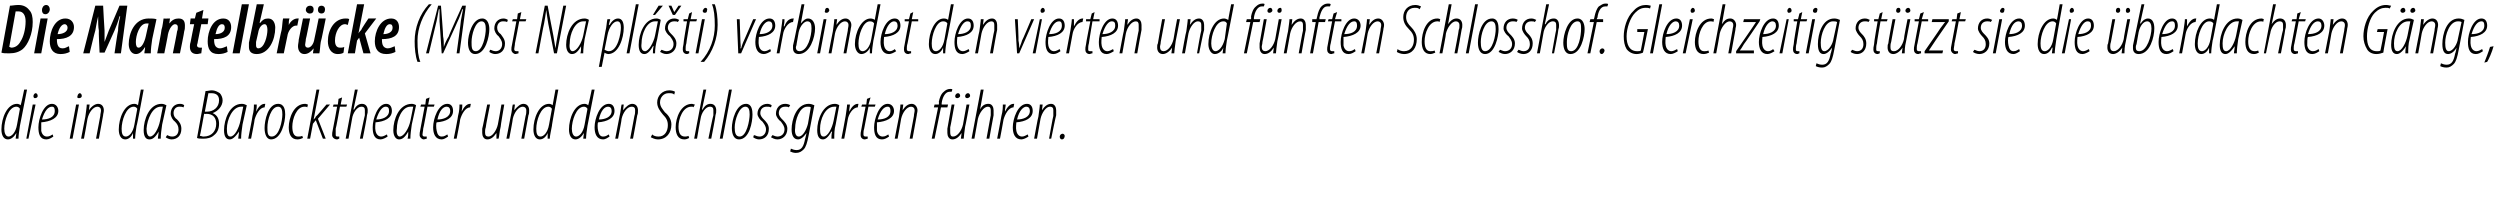 <?xml version="1.0" standalone="no"?><!DOCTYPE svg PUBLIC "-//W3C//DTD SVG 1.1//EN" "http://www.w3.org/Graphics/SVG/1.1/DTD/svg11.dtd"><svg xmlns="http://www.w3.org/2000/svg" version="1.1" width="351.5px" height="28.5px" viewBox="0 0 351.5 28.5"><desc>Die Mantelbr cke (Most Na pl ti) verbindet den vierten und f nften Schlosshof Gleichzeitig st tzt sie die berdacht</desc><defs/><g id="Polygon174097"><path d="m3.8 12.6l-1 5.1c-.1.6-.2 1.4-.2 1.8h-.4l.1-.8s-.05.02 0 0c-.3.5-.7.9-1.2.9c-.6 0-.9-.6-.9-1.4c0-1.6.8-3.6 2.2-3.6c.2 0 .4.1.5.2c.04.03.5-2.2.5-2.2h.4zm-1 2.7c-.1-.2-.3-.3-.5-.3c-1.1 0-1.7 2-1.7 3.1c0 .6.2 1.1.6 1.1c.4 0 1-.5 1.2-1.7l.4-2.2zm.9 4.2l.9-4.8h.4l-1 4.8h-.3zm1.2-5.7c-.1 0-.2-.1-.2-.3c0-.2.2-.4.3-.4c.2 0 .3.2.3.4c0 .2-.2.3-.4.3zm2.6 5.4c-.3.2-.6.4-1 .4c-.9 0-1.1-.8-1.1-1.7c0-1.2.7-3.3 1.9-3.3c.6 0 .9.5.9 1c0 1-1.1 1.5-2.4 1.6v1.2c.1.5.4.8.8.8c.4 0 .6-.2.8-.3l.1.3zm.2-3.6c0-.4-.1-.6-.4-.6c-.5 0-1 .5-1.4 1.8c.9 0 1.8-.3 1.8-1.2zm2.1 3.9l.9-4.8h.4l-.9 4.8h-.4zm1.3-5.7c-.2 0-.3-.1-.2-.3c0-.2.2-.4.3-.4c.2 0 .3.2.3.4c0 .2-.2.3-.4.3zm.3 5.7s.59-3.11.6-3.1c.1-.8.2-1.4.2-1.7h.4l-.1.8s.02.04 0 0c.4-.6.9-.9 1.3-.9c.6 0 .8.5.8.9c0 .3-.1.5-.1.7l-.6 3.3h-.4l.6-3.2c0-.3.1-.5.1-.8c0-.3-.2-.5-.5-.5c-.6 0-1.2.8-1.4 1.7c.02.04-.5 2.8-.5 2.8h-.4zm8.8-6.9s-.95 5.15-1 5.1c-.1.6-.2 1.4-.2 1.8h-.3v-.8s.01.02 0 0c-.2.5-.6.9-1.1.9c-.6 0-.9-.6-.9-1.4c0-1.6.8-3.6 2.2-3.6c.2 0 .4.1.5.2l.4-2.2h.4zm-.9 2.7c-.1-.2-.3-.3-.5-.3c-1.1 0-1.7 2-1.7 3.1c0 .6.1 1.1.6 1.1c.4 0 1-.5 1.2-1.7l.4-2.2zm2.9 4.2c0-.3.1-.6.1-1c-.5.9-.9 1.1-1.3 1.1c-.5 0-.8-.4-.8-1.3c0-1.5.8-3.7 2.5-3.7c.3 0 .5.1.7.2l-.6 2.7c-.1.7-.2 1.4-.2 2h-.4zm.7-4.5h-.3c-1.2 0-1.9 1.8-2 3.1c0 .7.2 1.1.5 1.1c.6 0 1.2-1.2 1.4-2.2l.4-2zm.6 4c.1 0 .3.2.7.2c.6 0 .9-.4.9-1c0-.5-.2-.8-.5-1.1c-.3-.2-.6-.7-.6-1.1c0-.8.5-1.4 1.3-1.4c.3 0 .5.1.6.2l-.1.3c-.2-.1-.4-.1-.6-.1c-.5 0-.8.4-.8.9c0 .4.2.7.5.9c.3.3.6.7.6 1.3c0 1-.6 1.5-1.4 1.5c-.3 0-.7-.2-.8-.3l.2-.3zm5.4-6.2c.3 0 .6-.1.9-.1c.4 0 .8.2 1.1.4c.2.2.4.6.4 1c0 .8-.6 1.5-1.4 1.8c.7.3.9.9.9 1.5c0 .8-.3 1.3-.7 1.6c-.4.4-1 .5-1.5.5c-.4 0-.7 0-.9-.1l1.2-6.6zm-.1 2.9h.3c.9 0 1.7-.6 1.7-1.6c0-.6-.3-1-1.1-1h-.4c-.02.04-.5 2.6-.5 2.6zm-.7 3.4c.2 0 .3.1.5.1c1.2 0 1.8-.8 1.8-1.8c0-.8-.4-1.4-1.4-1.4c.05.05-.3 0-.3 0c0 0-.55 3.1-.6 3.1zm5.4.4c0-.3.1-.6.1-1c-.6.9-1 1.1-1.3 1.1c-.5 0-.8-.4-.8-1.3c0-1.5.8-3.7 2.5-3.7c.3 0 .5.1.7.2l-.6 2.7c-.1.7-.2 1.4-.2 2h-.4zm.7-4.5h-.3c-1.2 0-2 1.8-2 3.1c0 .7.1 1.1.5 1.1c.6 0 1.2-1.2 1.4-2.2l.4-2zm.7 4.5s.64-3.21.6-3.2c.2-.7.2-1.3.2-1.6h.4c0 .3 0 .5-.1 1c.3-.6.7-1.1 1.2-1.1h.1l-.1.5c-.7 0-1.2 1-1.4 1.7c.04-.01-.5 2.7-.5 2.7h-.4zm3.2.1c-.6 0-.9-.7-.9-1.6c0-1.1.5-3.4 1.9-3.4c.9 0 1 .9 1 1.5c0 1-.5 3.5-2 3.5zm.1-.4c1.1 0 1.5-2.3 1.5-3.1c0-.6-.1-1.1-.6-1.1c-1 0-1.5 1.9-1.5 2.9c0 .7 0 1.3.6 1.3zm4.4.2c-.2.1-.5.2-.8.2c-.9 0-1.2-.8-1.2-1.7c0-1.3.7-3.3 2.3-3.3c.2 0 .3.1.4.1l-.1.4c-.1-.1-.2-.1-.4-.1c-1.1 0-1.7 1.7-1.7 2.8c0 .8.2 1.4.8 1.4c.2 0 .4 0 .6-.1l.1.3zm.6.1l1.3-6.9h.4l-.8 4.2s.03.02 0 0c.1-.1.3-.3.3-.4c.04.04 1.5-1.7 1.5-1.7h.5l-1.7 2l1.1 2.8h-.4l-1-2.6l-.4.5l-.4 2.1h-.4zm4.9-5.8l-.2 1h.9l-.1.3h-.9s-.56 3.12-.6 3.1v.8c0 .2 0 .3.3.3h.2v.3c-.1 0-.2.1-.3.1c-.4 0-.7-.3-.7-.6c0-.2 0-.4.1-.8c.03-.04.6-3.2.6-3.2h-.6l.1-.3h.6l.1-.8l.5-.2zm.5 5.8l1.3-6.9h.4l-.6 2.8s.06.02.1 0c.3-.6.7-.8 1.1-.8c.6 0 .8.5.8.9c0 .3 0 .4-.1.7c.05.05-.6 3.3-.6 3.3h-.4s.67-3.3.7-3.3v-.7c0-.3-.1-.5-.5-.5c-.6 0-1.2.9-1.3 1.7c-.02.04-.5 2.8-.5 2.8h-.4zm5.9-.3c-.3.2-.7.4-1 .4c-.9 0-1.1-.8-1.1-1.7c0-1.2.7-3.3 1.9-3.3c.6 0 .8.5.8 1c0 1-1 1.5-2.3 1.6c0 .1-.1.8 0 1.2c.1.5.4.8.8.8c.3 0 .6-.2.8-.3l.1.3zm.2-3.6c0-.4-.1-.6-.5-.6c-.4 0-.9.5-1.3 1.8c.8 0 1.8-.3 1.8-1.2zm2.6 3.9c.1-.3.1-.6.1-1c-.5.9-.9 1.1-1.3 1.1c-.4 0-.8-.4-.8-1.3c0-1.5.8-3.7 2.6-3.7c.2 0 .5.1.6.2l-.6 2.7c-.1.7-.2 1.4-.2 2h-.4zm.8-4.5h-.4c-1.2 0-1.9 1.8-1.9 3.1c-.1.7.1 1.1.4 1.1c.6 0 1.3-1.2 1.5-2.2l.4-2zm2.3-1.3l-.2 1h.9l-.1.3h-.9s-.57 3.12-.6 3.1c0 .3-.1.6-.1.8c0 .2.1.3.3.3h.3v.3c-.1 0-.3.1-.4.1c-.3 0-.6-.3-.6-.6c0-.2 0-.4.1-.8c.02-.04.6-3.2.6-3.2h-.6l.1-.3h.6l.1-.8l.5-.2zm2.6 5.5c-.3.2-.6.4-.9.4c-.9 0-1.2-.8-1.2-1.7c0-1.2.7-3.3 2-3.3c.6 0 .8.5.8 1c0 1-1 1.5-2.3 1.6c-.1.1-.1.8 0 1.2c.1.5.3.8.7.8c.4 0 .6-.2.8-.3l.1.3zm.3-3.6c0-.4-.2-.6-.5-.6c-.5 0-1 .5-1.3 1.8c.8 0 1.8-.3 1.8-1.2zm.5 3.9s.64-3.21.6-3.2c.2-.7.2-1.3.2-1.6h.4c0 .3 0 .5-.1 1c.3-.6.7-1.1 1.2-1.1h.1l-.1.5c-.7 0-1.2 1-1.4 1.7c.04-.01-.5 2.7-.5 2.7h-.4zm7.1-4.8s-.54 3.11-.5 3.1c-.2.8-.2 1.4-.3 1.7h-.3v-.8s.03-.02 0 0c-.4.6-.8.9-1.3.9c-.5 0-.7-.5-.7-.9v-.6c.04-.04.7-3.4.7-3.4h.4s-.64 3.2-.6 3.2c-.1.3-.1.5-.1.7c0 .4.1.6.5.6c.5 0 1.1-.8 1.3-1.7c.03-.04.5-2.8.5-2.8h.4zm.3 4.8l.6-3.1c.2-.8.2-1.4.3-1.7h.3l-.1.8s.03.04 0 0c.5-.6.9-.9 1.3-.9c.6 0 .8.5.8.9c0 .3 0 .5-.1.7l-.6 3.3h-.4l.6-3.2c.1-.3.1-.5.1-.8c0-.3-.2-.5-.5-.5c-.6 0-1.2.8-1.4 1.7c.03.04-.5 2.8-.5 2.8h-.4zm7.3-6.9s-.95 5.15-.9 5.1c-.1.6-.3 1.4-.3 1.8h-.3v-.8s.02.02 0 0c-.2.5-.6.9-1.1.9c-.6 0-.9-.6-.9-1.4c0-1.6.8-3.6 2.2-3.6c.2 0 .4.1.5.2l.4-2.2h.4zm-.9 2.7c-.1-.2-.3-.3-.5-.3c-1.1 0-1.7 2-1.7 3.1c0 .6.1 1.1.6 1.1c.4 0 1-.5 1.2-1.7l.4-2.2zm6-2.7l-1 5.1c-.1.6-.2 1.4-.2 1.8h-.4l.1-.8s-.04.02 0 0c-.3.5-.7.9-1.2.9c-.6 0-.9-.6-.9-1.4c0-1.6.8-3.6 2.2-3.6c.2 0 .4.1.5.2c.04.03.5-2.2.5-2.2h.4zm-1 2.7c-.1-.2-.3-.3-.5-.3c-1.1 0-1.7 2-1.7 3.1c0 .6.2 1.1.6 1.1c.4 0 1-.5 1.2-1.7l.4-2.2zm3.1 3.9c-.3.2-.6.4-.9.4c-.9 0-1.2-.8-1.2-1.7c0-1.2.7-3.3 2-3.3c.6 0 .8.5.8 1c0 1-1 1.5-2.3 1.6c-.1.1-.1.8 0 1.2c.1.5.3.8.7.8c.4 0 .6-.2.8-.3l.1.3zm.3-3.6c0-.4-.2-.6-.5-.6c-.5 0-1 .5-1.3 1.8c.8 0 1.8-.3 1.8-1.2zm.5 3.9l.6-3.1c.2-.8.2-1.4.3-1.7h.3l-.1.8s.04.04 0 0c.5-.6.9-.9 1.3-.9c.6 0 .8.5.8.9c0 .3 0 .5-.1.7c.01.04-.6 3.3-.6 3.3h-.4l.6-3.2c.1-.3.1-.5.1-.8c0-.3-.1-.5-.5-.5c-.6 0-1.2.8-1.4 1.7c.04.04-.5 2.8-.5 2.8h-.4zm5.2-.6c.2.2.5.3.9.3c.9 0 1.3-.8 1.3-1.6c0-.6-.2-1-.7-1.5c-.4-.5-.8-1-.8-1.7c0-.9.7-1.7 1.7-1.7c.3 0 .7.1.8.2l-.1.4c-.2-.2-.4-.2-.8-.2c-.7 0-1.2.6-1.2 1.3c0 .6.4 1 .7 1.4c.5.4.9 1 .9 1.7c0 1.2-.7 2.1-1.9 2.1c-.4 0-.8-.2-1-.3l.2-.4zm5.2.5c-.2.1-.4.2-.7.2c-.9 0-1.2-.8-1.2-1.7c0-1.3.7-3.3 2.3-3.3c.1 0 .3.1.4.1l-.2.4c0-.1-.1-.1-.3-.1c-1.2 0-1.8 1.7-1.8 2.8c0 .8.2 1.4.9 1.4c.1 0 .3 0 .5-.1l.1.3zm.7.1l1.3-6.9h.4l-.6 2.8s.05.02.1 0c.3-.6.7-.8 1.1-.8c.6 0 .8.5.8.9c0 .3 0 .4-.1.7c.04.05-.6 3.3-.6 3.3h-.4s.66-3.3.7-3.3v-.7c0-.3-.1-.5-.5-.5c-.6 0-1.2.9-1.3 1.7c-.03.04-.5 2.8-.5 2.8h-.4zm3.6 0l1.3-6.9h.4l-1.3 6.9h-.4zm2.7.1c-.7 0-1-.7-1-1.6c0-1.1.6-3.4 2-3.4c.8 0 .9.9.9 1.5c0 1-.4 3.5-1.9 3.5zm.1-.4c1 0 1.4-2.3 1.4-3.1c0-.6-.1-1.1-.6-1.1c-.9 0-1.5 1.9-1.5 2.9c0 .7.1 1.3.7 1.3zm2-.2c.2 0 .4.2.8.2c.5 0 .9-.4.9-1c0-.5-.3-.8-.5-1.1c-.3-.2-.7-.7-.7-1.1c0-.8.6-1.4 1.4-1.4c.2 0 .5.1.6.2l-.1.3c-.2-.1-.4-.1-.6-.1c-.6 0-.9.4-.9.9c0 .4.3.7.5.9c.3.3.7.7.7 1.3c0 1-.6 1.5-1.4 1.5c-.3 0-.7-.2-.8-.3l.1-.3zm2.6 0c.1 0 .4.2.7.2c.6 0 1-.4 1-1c0-.5-.3-.8-.5-1.1c-.3-.2-.7-.7-.7-1.1c0-.8.5-1.4 1.3-1.4c.3 0 .6.1.7.2l-.2.3c-.1-.1-.3-.1-.5-.1c-.6 0-.9.4-.9.9c0 .4.3.7.5.9c.3.3.7.7.7 1.3c0 1-.7 1.5-1.4 1.5c-.4 0-.7-.2-.9-.3l.2-.3zm2.6 1.9c.2.1.5.2.8.2c.7 0 1-.5 1.2-1.6c.01.05.2-.8.2-.8c0 0-.02-.02 0 0c-.5.7-.9.9-1.2.9c-.5 0-.9-.4-.9-1.4c0-1.4.7-3.6 2.4-3.6c.3 0 .6.1.8.2l-.8 4.2c-.2 1.1-.4 1.7-.7 2c-.3.3-.6.5-1.1.5c-.3 0-.6-.1-.8-.2l.1-.4zm2.8-5.8c-.1-.1-.2-.1-.5-.1c-1.1 0-1.7 1.9-1.7 3c-.1.7.1 1.2.5 1.2c.6 0 1.1-1 1.3-1.8l.4-2.3zm2.9 4.4c0-.3 0-.6.1-1h-.1c-.5.9-.9 1.1-1.2 1.1c-.5 0-.8-.4-.8-1.3c0-1.5.8-3.7 2.5-3.7c.2 0 .5.1.6.2l-.5 2.7c-.2.7-.2 1.4-.2 2h-.4zm.7-4.5h-.3c-1.3 0-2 1.8-2 3.1c0 .7.1 1.1.5 1.1c.6 0 1.2-1.2 1.4-2.2l.4-2zm.7 4.5s.62-3.21.6-3.2c.1-.7.2-1.3.2-1.6h.4c0 .3-.1.5-.1 1c.3-.6.7-1.1 1.2-1.1h.1l-.1.5c-.7 0-1.3 1-1.4 1.7c.02-.01-.5 2.7-.5 2.7h-.4zm4.1-5.8l-.3 1h1l-.1.3h-.9l-.6 3.1c-.1.3-.1.6-.1.8c0 .2.1.3.3.3h.3v.3c-.1 0-.3.1-.4.1c-.4 0-.6-.3-.6-.6c0-.2 0-.4.1-.8c-.01-.04.6-3.2.6-3.2h-.6l.1-.3h.6l.1-.8l.5-.2zm2.6 5.5c-.3.2-.6.4-1 .4c-.9 0-1.1-.8-1.1-1.7c0-1.2.7-3.3 1.9-3.3c.6 0 .9.5.9 1c0 1-1.1 1.5-2.4 1.6v1.2c.1.5.4.8.8.8c.4 0 .6-.2.8-.3l.1.3zm.2-3.6c0-.4-.1-.6-.4-.6c-.5 0-1 .5-1.4 1.8c.9 0 1.8-.3 1.8-1.2zm.6 3.9s.59-3.11.6-3.1c.1-.8.2-1.4.2-1.7h.4l-.1.8s.02.04 0 0c.4-.6.8-.9 1.3-.9c.5 0 .8.5.8.9c0 .3-.1.5-.1.7l-.6 3.3h-.4l.6-3.2c0-.3.1-.5.1-.8c0-.3-.2-.5-.5-.5c-.6 0-1.2.8-1.4 1.7c.02.04-.5 2.8-.5 2.8h-.4zm5.2 0l.9-4.4h-.6l.1-.4h.6s.04-.36 0-.4c.1-.5.3-1.1.7-1.4c.2-.2.5-.4.9-.4c.1 0 .3 0 .3.1l-.1.3h-.3c-.6 0-1 .8-1.1 1.6v.2h.9l-.1.4h-.9l-.9 4.4h-.4zm5.3-4.8s-.57 3.11-.6 3.1c-.1.8-.2 1.4-.2 1.7h-.4l.1-.8s0-.02 0 0c-.4.6-.8.9-1.3.9c-.5 0-.7-.5-.7-.9v-.6l.6-3.4h.4s-.57 3.2-.6 3.2v.7c0 .4.1.6.4.6c.6 0 1.2-.8 1.4-1.7l.5-2.8h.4zm-1.7-.9c-.2 0-.3-.1-.3-.3c0-.2.2-.4.4-.4c.2 0 .3.2.3.4c0 .1-.2.3-.4.3zm1.4 0c-.2 0-.3-.1-.3-.3c0-.2.2-.4.4-.4c.2 0 .3.2.3.4c0 .1-.2.3-.4.3zm.6 5.7l1.3-6.9h.4l-.5 2.8s-.02.02 0 0c.3-.6.7-.8 1.2-.8c.5 0 .7.5.7.9v.7c-.03.05-.6 3.3-.6 3.3h-.4l.6-3.3v-.7c0-.3-.1-.5-.4-.5c-.6 0-1.2.9-1.4 1.7l-.5 2.8h-.4zm3.6 0s.62-3.21.6-3.2c.2-.7.2-1.3.2-1.6h.4c0 .3-.1.5-.1 1c.3-.6.7-1.1 1.2-1.1h.1l-.1.5c-.7 0-1.2 1-1.4 1.7c.02-.01-.5 2.7-.5 2.7h-.4zm4.4-.3c-.3.2-.7.4-1 .4c-.9 0-1.2-.8-1.2-1.7c0-1.2.7-3.3 2-3.3c.6 0 .8.5.8 1c0 1-1 1.5-2.3 1.6c0 .1-.1.8 0 1.2c.1.5.4.8.8.8c.3 0 .6-.2.8-.3l.1.3zm.2-3.6c0-.4-.2-.6-.5-.6c-.4 0-1 .5-1.3 1.8c.8 0 1.8-.3 1.8-1.2zm.6 3.9s.56-3.11.6-3.1c.1-.8.2-1.4.2-1.7h.4l-.1.8s-.01.04 0 0c.4-.6.8-.9 1.3-.9c.5 0 .7.5.7.9v.7c-.04.04-.7 3.3-.7 3.3h-.3s.56-3.2.6-3.2v-.8c0-.3-.1-.5-.5-.5c-.5 0-1.1.8-1.3 1.7l-.5 2.8h-.4zm3.9.1c-.2 0-.3-.2-.3-.4c0-.2.2-.4.4-.4c.2 0 .3.2.3.3c0 .2-.1.5-.4.5z" stroke="none" fill="#000"/></g><g id="Polygon174096"><path d="m1.4.8c.3 0 .7-.1 1.2-.1c.7 0 1.2.3 1.5.7c.4.4.5 1 .5 1.7c0 1.7-.7 3.2-1.4 3.8c-.5.4-1.1.6-1.9.6c-.4 0-.9 0-1.1-.1L1.4.8zm-.1 5.8c.1 0 .2.1.3.1c.5 0 1-.3 1.3-.9c.4-.6.7-1.7.7-2.8c0-.8-.3-1.4-1-1.4h-.4l-.9 5zm3.5.9l.9-4.9h1l-.9 4.9h-1zM6.4 2c-.4 0-.5-.3-.5-.6c0-.3.2-.7.6-.7c.3 0 .5.3.5.6c0 .4-.3.7-.6.7zm3.4 5.3c-.4.2-.8.3-1.3.3C7.4 7.6 7 6.8 7 5.8c0-1.4.7-3.2 2.2-3.2c.8 0 1.2.6 1.2 1.2c0 1.3-1.1 1.7-2.4 1.7c0 .2 0 .5.1.8c.1.3.3.5.7.5c.4 0 .6-.2.9-.3l.1.8zm-.3-3.4c0-.3-.2-.5-.4-.5c-.4 0-.8.5-1 1.4c.7 0 1.4-.3 1.4-.9zm6.6 3.6s.46-3.18.5-3.2c0-.5.1-1.2.3-2h-.1c-.2.8-.5 1.5-.7 2c-.03.04-1.4 3.1-1.4 3.1h-.7s-.15-3.11-.1-3.1c-.1-.5-.1-1.2-.1-2c-.2.8-.3 1.5-.4 2c-.04.03-.8 3.2-.8 3.2h-.9L13.4.8h1.1s.18 3.48.2 3.5v1.6c.2-.5.4-1.1.6-1.6c.03-.03 1.5-3.5 1.5-3.5h1.1L17 7.5h-.9zm4.2 0c0-.3.1-.5.1-.9c-.5.8-.9 1-1.3 1c-.6 0-1-.6-1-1.4c0-1.5.8-3.6 2.8-3.6c.4 0 .8 0 1.1.1l-.6 2.8c-.1.6-.2 1.5-.2 2h-.9zm.6-4.2h-.3c-1 0-1.5 1.7-1.5 2.6c0 .5.1.8.4.8c.4 0 .8-.7 1-1.6l.4-1.8zm1.2 4.2s.64-3.25.6-3.3c.2-.6.2-1.1.3-1.6c0 .03.9 0 .9 0l-.1.7s.02.02 0 0c.4-.5.8-.7 1.3-.7c.7 0 .9.4.9 1c0 .3 0 .5-.1.8c.03.05-.6 3.1-.6 3.1h-1s.63-3.09.6-3.1c.1-.2.1-.4.1-.6c0-.2-.1-.4-.4-.4c-.3 0-.8.5-1 1.5c.04-.04-.5 2.6-.5 2.6h-1zm6.5-6.1l-.2 1.2h.9l-.1.8h-.9l-.5 2.5c0 .2-.1.3-.1.5c0 .2.2.3.4.3h.3l-.1.8c-.2 0-.4.1-.6.1c-.7 0-1-.4-1-1c0-.2 0-.4.1-.7c-.01-.04.5-2.5.5-2.5h-.6l.1-.8h.6l.2-.8l1-.4zM32 7.3c-.4.2-.8.3-1.3.3c-1.2 0-1.5-.8-1.5-1.8c0-1.4.7-3.2 2.2-3.2c.8 0 1.1.6 1.1 1.2c0 1.3-1 1.7-2.4 1.7c0 .2 0 .5.1.8c.1.3.4.5.7.5c.4 0 .7-.2 1-.3l.1.8zm-.4-3.4c0-.3-.1-.5-.4-.5c-.4 0-.7.5-.9 1.4c.7 0 1.3-.3 1.3-.9zm1.1 3.6L34 .6h1l-1.3 6.9h-1zM37.1.6l-.6 2.6s.07.04.1 0c.3-.4.6-.6 1.1-.6c.8 0 1 .8 1 1.3c0 1.7-.9 3.7-2.6 3.7c-.8 0-1.1-.4-1.1-1v-.6c.03-.03 1.1-5.4 1.1-5.4h1zM36 5.9v.5c0 .2.1.4.3.4c.9 0 1.3-1.8 1.3-2.6c0-.4-.1-.8-.4-.8c-.4 0-.8.5-.9 1.2L36 5.9zm2.9 1.6s.66-3.29.7-3.3c.1-.6.1-1.2.2-1.6h.9c-.1.3-.1.5-.1.9c.3-.6.8-.9 1.2-.9h.2l-.2 1h-.2c-.5 0-1.1.7-1.2 1.5l-.5 2.4h-1zm6.9-4.9s-.65 3.28-.7 3.3c-.1.6-.1 1.2-.2 1.6h-.9l.1-.7s-.03-.01 0 0c-.4.5-.8.8-1.3.8c-.6 0-.9-.5-.9-1.1c0-.3.1-.6.1-.9c.01.01.6-3 .6-3h1s-.57 2.93-.6 2.9c0 .3-.1.6-.1.8c0 .3.2.4.4.4c.4 0 .8-.5.9-1.2c.03-.05.6-2.9.6-2.9h1zm-2.3-.7c-.2 0-.5-.2-.5-.5c0-.4.3-.6.6-.6c.3 0 .5.2.5.5c0 .4-.2.6-.5.6h-.1zm1.7 0c-.3 0-.5-.2-.5-.5c0-.4.2-.6.5-.6c.3 0 .5.2.5.5c0 .4-.2.6-.5.6zm3.1 5.5c-.1.1-.4.2-.8.2c-1 0-1.4-.9-1.4-1.8c0-1.6.9-3.2 2.5-3.2c.2 0 .4 0 .5.1l-.2.8c-.1 0-.2-.1-.4-.1c-.8 0-1.4 1.2-1.4 2.3c0 .6.2 1 .7 1c.2 0 .4 0 .6-.1l-.1.8zm.6.1L50.2.6h1l-.8 4.1s.01-.02 0 0c.1-.2.3-.4.4-.5c-.05-.05 1-1.6 1-1.6h1.1l-1.6 2.1l.8 2.8h-1l-.6-2.2l-.3.4l-.3 1.8h-1zm6.7-.2c-.4.2-.8.3-1.3.3c-1.2 0-1.6-.8-1.6-1.8c0-1.4.8-3.2 2.3-3.2c.8 0 1.1.6 1.1 1.2c0 1.3-1 1.7-2.4 1.7c0 .2 0 .5.1.8c.1.3.4.5.7.5c.4 0 .7-.2 1-.3l.1.8zm-.4-3.4c0-.3-.1-.5-.4-.5c-.4 0-.7.5-.9 1.4c.7 0 1.3-.3 1.3-.9zM60.7.6c-1.3 1.5-2 3.4-2 5.1c0 1.3.1 2.3.4 3h-.4c-.3-.8-.4-1.9-.4-2.9c0-1.9.7-3.8 2-5.2h.4zm3.5 6.9s.63-4.58.6-4.6c.1-.6.2-1 .3-1.6h-.1c-.2.6-.4 1.2-.7 1.8c.03-.01-2 4.4-2 4.4h-.2s-.29-4.53-.3-4.5V1.3h-.1c-.1.6-.2 1-.3 1.6l-1.1 4.6h-.4L61.6.8h.4s.34 4.29.3 4.3c.1.5.1.9.1 1.5c.2-.6.4-1 .7-1.5C63.05 5.07 65 .8 65 .8h.5l-.9 6.7h-.4zm2.6.1c-.7 0-1-.7-1-1.6c0-1.1.6-3.4 2-3.4c.8 0 1 .9 1 1.5c0 1-.5 3.5-2 3.5zm.1-.4c1 0 1.4-2.3 1.4-3.1c0-.6-.1-1.1-.6-1.1c-.9 0-1.4 1.9-1.4 2.9c0 .7 0 1.3.6 1.3zm2-.2c.2 0 .4.2.8.2c.5 0 .9-.4.9-1c0-.5-.3-.8-.5-1.1c-.3-.2-.6-.7-.6-1.1c0-.8.5-1.4 1.3-1.4c.2 0 .5.1.6.2l-.1.3c-.2-.1-.4-.1-.6-.1c-.5 0-.8.4-.8.9c0 .4.2.7.5.9c.2.3.6.7.6 1.3c0 1-.6 1.5-1.4 1.5c-.3 0-.7-.2-.8-.3l.1-.3zm4.4-5.3l-.2 1h.9l-.1.3h-.9s-.58 3.12-.6 3.1c0 .3-.1.6-.1.8c0 .2.1.3.3.3h.3v.3c-.1 0-.3.1-.4.1c-.3 0-.6-.3-.6-.6c0-.2 0-.4.1-.8l.6-3.2h-.6l.1-.3h.6l.1-.8l.5-.2zm2 5.8L76.6.8h.4s.78 4.19.8 4.2l.3 1.8c.1-.7.2-1.3.3-1.8l.8-4.2h.4l-1.3 6.7h-.4s-.79-4.12-.8-4.1c-.1-.5-.2-1.3-.3-2c-.1.7-.2 1.4-.3 1.9c-.05.05-.8 4.2-.8 4.2h-.4zm6.3 0c.1-.3.1-.6.1-1c-.5.9-.9 1.1-1.3 1.1c-.4 0-.8-.4-.8-1.3c0-1.5.8-3.7 2.6-3.7c.2 0 .5.1.6.2l-.6 2.7c-.1.7-.2 1.4-.2 2h-.4zm.8-4.5h-.4c-1.2 0-1.9 1.8-1.9 3.1c-.1.7.1 1.1.4 1.1c.6 0 1.3-1.2 1.5-2.2l.4-2zm1.8 6.4s.92-4.93.9-4.9c.2-.8.2-1.4.3-1.8h.4l-.2.8s.07.03.1 0c.3-.5.7-.9 1.2-.9c.6 0 .8.6.8 1.3c0 1.4-.7 3.7-2.2 3.7c-.1 0-.4-.1-.5-.2c-.02 0 0 0 0 0l-.4 2h-.4zM85 7c.2.1.4.2.6.2c1.3 0 1.7-2.6 1.7-3.3c0-.5-.1-.9-.5-.9c-.6 0-1.2.9-1.4 2L85 7zm3.1.5L89.4.6h.4l-1.3 6.9h-.4zm3.7 0c0-.3 0-.6.1-1h-.1c-.5.9-.9 1.1-1.2 1.1c-.5 0-.8-.4-.8-1.3c0-1.5.8-3.7 2.5-3.7c.2 0 .5.1.6.2l-.5 2.7c-.2.7-.3 1.4-.3 2h-.3zm.7-4.5h-.4c-1.2 0-1.9 1.8-1.9 3.1c-.1.7.1 1.1.5 1.1c.5 0 1.2-1.2 1.4-2.2l.4-2zm.7-2.2l-1.1 1.3h-.3l.8-1.3h.6zM93 7c.1 0 .4.2.7.2c.6 0 1-.4 1-1c0-.5-.3-.8-.5-1.1c-.3-.2-.7-.7-.7-1.1c0-.8.5-1.4 1.3-1.4c.3 0 .5.1.7.2l-.2.3c-.1-.1-.3-.1-.5-.1c-.6 0-.9.4-.9.9c0 .4.3.7.5.9c.3.3.7.7.7 1.3c0 1-.7 1.5-1.4 1.5c-.4 0-.7-.2-.9-.3L93 7zm1.6-4.9L94 .8h.4l.4.9l.6-.9h.4l-.9 1.3h-.3zm2.7-.4l-.2 1h.9l-.1.3h-.9s-.54 3.12-.5 3.1c-.1.3-.1.6-.1.8c0 .2 0 .3.3.3h.2v.3c-.1 0-.2.1-.3.1c-.4 0-.6-.3-.6-.6c0-.2 0-.4.1-.8c-.05-.04.5-3.2.5-3.2h-.5v-.3h.6l.2-.8l.4-.2zm.5 5.8l.9-4.8h.4l-.9 4.8h-.4zm1.3-5.7c-.2 0-.3-.1-.3-.3c.1-.2.2-.4.4-.4c.2 0 .3.2.2.4c0 .2-.1.3-.3.3zm-.6 6.9c1.4-1.5 2-3.4 2-5.1c0-1.3-.1-2.3-.4-3h.4c.3.8.4 1.9.4 2.9c0 1.9-.7 3.8-1.9 5.2h-.5zm5.5-6l.1 3c0 .5.1.8 0 1.1h.1c.1-.3.2-.7.4-1.1c0 .03 1.3-3 1.3-3h.4l-2.1 4.8h-.4l-.2-4.8h.4zm4.4 4.5c-.3.2-.7.4-1 .4c-.9 0-1.2-.8-1.2-1.7c0-1.2.7-3.3 2-3.3c.6 0 .8.5.8 1c0 1-1 1.5-2.3 1.6c0 .1-.1.8 0 1.2c.1.5.4.8.8.8c.3 0 .6-.2.8-.3l.1.3zm.2-3.6c0-.4-.2-.6-.5-.6c-.4 0-1 .5-1.3 1.8c.8 0 1.8-.3 1.8-1.2zm.6 3.9s.58-3.21.6-3.2c.1-.7.2-1.3.2-1.6h.3c0 .3 0 .5-.1 1h.1c.2-.6.6-1.1 1.2-1.1h.1l-.1.5c-.7 0-1.3 1-1.4 1.7c-.02-.01-.5 2.7-.5 2.7h-.4zm3.9-6.9l-.5 2.7s-.03.01 0 0c.4-.5.7-.7 1-.7c.7 0 1 .7 1 1.4c0 1.2-.7 3.6-2.3 3.6c-.6 0-.8-.4-.8-.8v-.4c.05-.04 1.2-5.8 1.2-5.8h.4zM112 6.2c0 .2-.1.3-.1.5c0 .3.2.5.5.5c1.2 0 1.7-2.2 1.7-3.2c0-.6-.1-1-.6-1c-.4 0-1 .6-1.2 1.5l-.3 1.7zm2.9 1.3l.9-4.8h.4l-.9 4.8h-.4zm1.3-5.7c-.2 0-.3-.1-.2-.3c0-.2.1-.4.3-.4c.2 0 .3.2.3.4c-.1.2-.2.3-.4.3zm.3 5.7s.58-3.11.6-3.1c.1-.8.2-1.4.2-1.7h.4l-.1.8s.01.04 0 0c.4-.6.8-.9 1.3-.9c.5 0 .8.5.8.9c0 .3-.1.5-.1.7c-.02.04-.6 3.3-.6 3.3h-.4s.58-3.2.6-3.2c0-.3.1-.5.1-.8c0-.3-.2-.5-.5-.5c-.6 0-1.2.8-1.4 1.7c.01.04-.5 2.8-.5 2.8h-.4zm7.3-6.9s-.97 5.15-1 5.1c-.1.6-.2 1.4-.2 1.8h-.3v-.8s-.01.02 0 0c-.2.5-.7.9-1.2.9c-.5 0-.9-.6-.9-1.4c0-1.6.9-3.6 2.2-3.6c.2 0 .5.1.6.2c-.02.03.4-2.2.4-2.2h.4zm-.9 2.7c-.1-.2-.3-.3-.6-.3c-1 0-1.6 2-1.6 3.1c0 .6.1 1.1.6 1.1c.4 0 1-.5 1.2-1.7l.4-2.2zm3.1 3.9c-.3.2-.7.4-1 .4c-.9 0-1.2-.8-1.2-1.7c0-1.2.7-3.3 2-3.3c.6 0 .8.5.8 1c0 1-1 1.5-2.3 1.6c0 .1-.1.8 0 1.2c.1.5.4.8.8.8c.3 0 .6-.2.7-.3l.2.3zm.2-3.6c0-.4-.2-.6-.5-.6c-.4 0-1 .5-1.3 1.8c.8 0 1.8-.3 1.8-1.2zm2.2-1.9l-.2 1h.9v.3h-.9l-.6 3.1c-.1.3-.1.6-.1.8c0 .2.1.3.3.3h.3v.3c-.2 0-.3.1-.4.1c-.4 0-.6-.3-.6-.6c0-.2 0-.4.1-.8c-.02-.04.6-3.2.6-3.2h-.6v-.3h.6l.2-.8l.4-.2zm5.7-1.1s-.95 5.15-1 5.1c-.1.6-.2 1.4-.2 1.8h-.3v-.8s.01.02 0 0c-.2.5-.6.9-1.1.9c-.6 0-.9-.6-.9-1.4c0-1.6.8-3.6 2.1-3.6c.3 0 .5.1.6.2l.4-2.2h.4zm-.9 2.7c-.1-.2-.3-.3-.6-.3c-1 0-1.6 2-1.6 3.1c0 .6.1 1.1.6 1.1c.4 0 1-.5 1.2-1.7l.4-2.2zm3.1 3.9c-.3.2-.7.4-1 .4c-.9 0-1.1-.8-1.1-1.7c0-1.2.7-3.3 1.9-3.3c.6 0 .8.5.8 1c0 1-1 1.5-2.3 1.6c0 .1-.1.8 0 1.2c.1.5.4.8.8.8c.3 0 .6-.2.8-.3l.1.3zm.2-3.6c0-.4-.1-.6-.5-.6c-.4 0-.9.5-1.3 1.8c.8 0 1.8-.3 1.8-1.2zm.6 3.9s.56-3.11.6-3.1c.1-.8.2-1.4.2-1.7h.4l-.1.8s-.01.04 0 0c.4-.6.8-.9 1.3-.9c.5 0 .7.5.7.9v.7c-.04.04-.6 3.3-.6 3.3h-.4s.56-3.2.6-3.2v-.8c0-.3-.1-.5-.4-.5c-.6 0-1.2.8-1.4 1.7l-.5 2.8h-.4zm6-4.8s.14 3.04.1 3c.1.5.1.8.1 1.1c.1-.3.3-.7.4-1.1c.03.03 1.3-3 1.3-3h.4l-2.1 4.8h-.3l-.3-4.8h.4zm2.1 4.8l1-4.8h.3l-.9 4.8h-.4zm1.3-5.7c-.1 0-.2-.1-.2-.3c0-.2.2-.4.3-.4c.2 0 .3.2.3.4c0 .2-.2.3-.4.3zm2.6 5.4c-.3.2-.6.4-1 .4c-.9 0-1.1-.8-1.1-1.7c0-1.2.7-3.3 1.9-3.3c.6 0 .8.5.8 1c0 1-1 1.5-2.3 1.6c0 .1-.1.8 0 1.2c.1.5.4.8.8.8c.3 0 .6-.2.8-.3l.1.3zm.2-3.6c0-.4-.1-.6-.4-.6c-.5 0-1 .5-1.4 1.8c.9 0 1.8-.3 1.8-1.2zm.6 3.9s.59-3.21.6-3.2c.1-.7.2-1.3.2-1.6h.3v1c.3-.6.7-1.1 1.2-1.1h.1l-.1.5c-.7 0-1.3 1-1.4 1.7c-.01-.01-.5 2.7-.5 2.7h-.4zm4-5.8l-.2 1h.9v.3h-1s-.52 3.12-.5 3.1c-.1.3-.1.6-.1.8c0 .2 0 .3.3.3h.3v.3c-.2 0-.3.1-.4.1c-.4 0-.6-.3-.6-.6c0-.2 0-.4.1-.8c-.03-.04.6-3.2.6-3.2h-.6v-.3h.6l.2-.8l.4-.2zm2.7 5.5c-.3.2-.7.4-1 .4c-.9 0-1.1-.8-1.1-1.7c0-1.2.7-3.3 1.9-3.3c.6 0 .8.5.8 1c0 1-1 1.5-2.3 1.6c0 .1-.1.8 0 1.2c.1.5.4.8.8.8c.3 0 .6-.2.8-.3l.1.3zm.2-3.6c0-.4-.1-.6-.5-.6c-.4 0-.9.5-1.3 1.8c.8 0 1.8-.3 1.8-1.2zm.6 3.9s.57-3.11.6-3.1c.1-.8.2-1.4.2-1.7h.4l-.1.8s0 .04 0 0c.4-.6.8-.9 1.3-.9c.5 0 .7.5.7.9v.7c-.03.04-.6 3.3-.6 3.3h-.4s.57-3.2.6-3.2v-.8c0-.3-.1-.5-.4-.5c-.6 0-1.2.8-1.4 1.7l-.5 2.8h-.4zm8.5-4.8s-.59 3.11-.6 3.1c-.1.8-.2 1.4-.2 1.7h-.4l.1-.8s-.02-.02 0 0c-.4.6-.9.9-1.3.9c-.6 0-.8-.5-.8-.9c0-.3 0-.4.1-.6c-.01-.04.6-3.4.6-3.4h.4l-.6 3.2c0 .3-.1.5-.1.7c0 .4.2.6.5.6c.6 0 1.2-.8 1.4-1.7c-.02-.04.5-2.8.5-2.8h.4zm.3 4.8s.55-3.11.6-3.1c.1-.8.2-1.4.2-1.7h.4l-.1.8s-.02.04 0 0c.4-.6.8-.9 1.3-.9c.5 0 .7.5.7.9v.7c-.05.04-.7 3.3-.7 3.3h-.3s.55-3.2.6-3.2v-.8c0-.3-.1-.5-.5-.5c-.5 0-1.1.8-1.3 1.7c-.02.04-.5 2.8-.5 2.8h-.4zm7.3-6.9s-.99 5.15-1 5.1c-.1.6-.2 1.4-.2 1.8h-.4l.1-.8s-.03.02 0 0c-.2.5-.7.9-1.2.9c-.5 0-.9-.6-.9-1.4c0-1.6.8-3.6 2.2-3.6c.2 0 .4.1.6.2c-.04.03.4-2.2.4-2.2h.4zm-1 2.7c-.1-.2-.2-.3-.5-.3c-1.1 0-1.7 2-1.7 3.1c0 .6.2 1.1.6 1.1c.4 0 1-.5 1.3-1.7l.3-2.2zm2.4 4.2l.9-4.4h-.6l.1-.4h.6s.03-.36 0-.4c.1-.5.3-1.1.7-1.4c.2-.2.5-.4.9-.4c.1 0 .3 0 .3.1l-.1.3h-.3c-.6 0-1 .8-1.1 1.6v.2h.9l-.1.4h-.9l-.9 4.4h-.4zm5.3-4.8s-.57 3.11-.6 3.1c-.1.8-.2 1.4-.2 1.7h-.4l.1-.8s0-.02 0 0c-.4.6-.8.9-1.3.9c-.5 0-.7-.5-.7-.9v-.6l.6-3.4h.4s-.57 3.2-.6 3.2c0 .3-.1.5-.1.7c0 .4.2.6.5.6c.6 0 1.2-.8 1.4-1.7l.5-2.8h.4zm-1.7-.9c-.2 0-.3-.1-.3-.3c0-.2.2-.4.4-.4c.2 0 .3.2.3.4c0 .1-.2.3-.4.3zm1.4 0c-.2 0-.3-.1-.3-.3c0-.2.2-.4.4-.4c.2 0 .2.2.2.4c0 .1-.1.3-.3.3zm.6 5.7s.57-3.11.6-3.1c.1-.8.2-1.4.2-1.7h.4l-.1.8s-.01.04 0 0c.4-.6.8-.9 1.3-.9c.5 0 .7.5.7.9v.7c-.04.04-.6 3.3-.6 3.3h-.4s.57-3.2.6-3.2v-.8c0-.3-.1-.5-.4-.5c-.6 0-1.2.8-1.4 1.7l-.5 2.8h-.4zm3.7 0l.8-4.4h-.5v-.4h.6l.1-.4c.1-.5.3-1.1.6-1.4c.2-.2.5-.4.9-.4c.2 0 .3 0 .4.1l-.1.3h-.4c-.6 0-.9.8-1.1 1.6c.05-.05 0 .2 0 .2h.9l-.1.4h-.9l-.8 4.4h-.4zm3.8-5.8l-.3 1h.9v.3h-.9l-.6 3.1c-.1.3-.1.6-.1.8c0 .2.1.3.3.3h.3v.3c-.2 0-.3.1-.4.1c-.4 0-.6-.3-.6-.6c0-.2 0-.4.1-.8c-.01-.04.6-3.2.6-3.2h-.6l.1-.3h.5l.2-.8l.5-.2zm2.6 5.5c-.3.2-.6.4-1 .4c-.9 0-1.1-.8-1.1-1.7c0-1.2.7-3.3 1.9-3.3c.6 0 .9.5.9 1c0 1-1.1 1.5-2.4 1.6v1.2c.1.5.4.8.8.8c.4 0 .6-.2.8-.3l.1.3zm.2-3.6c0-.4-.1-.6-.4-.6c-.5 0-1 .5-1.4 1.8c.9 0 1.8-.3 1.8-1.2zm.6 3.9s.59-3.11.6-3.1c.1-.8.2-1.4.2-1.7h.4l-.1.8s.02.04 0 0c.4-.6.8-.9 1.3-.9c.5 0 .8.5.8.9c0 .3-.1.5-.1.7l-.6 3.3h-.4l.6-3.2c0-.3.1-.5.1-.8c0-.3-.2-.5-.5-.5c-.6 0-1.2.8-1.4 1.7c.02.04-.5 2.8-.5 2.8h-.4zm5.1-.6c.2.2.6.3.9.3c1 0 1.4-.8 1.4-1.6c0-.6-.2-1-.7-1.5c-.5-.5-.8-1-.8-1.7c0-.9.6-1.7 1.7-1.7c.3 0 .6.1.8.2l-.2.4c-.2-.2-.4-.2-.7-.2c-.8 0-1.2.6-1.2 1.3c0 .6.3 1 .7 1.4c.4.4.8 1 .8 1.7c0 1.2-.6 2.1-1.8 2.1c-.4 0-.9-.2-1-.3l.1-.4zm5.3.5c-.2.1-.5.2-.7.2c-.9 0-1.2-.8-1.2-1.7c0-1.3.6-3.3 2.2-3.3c.2 0 .4.1.4.1l-.1.4c-.1-.1-.2-.1-.3-.1c-1.2 0-1.8 1.7-1.8 2.8c0 .8.2 1.4.8 1.4c.2 0 .4 0 .6-.1l.1.3zm.6.1l1.3-6.9h.4l-.5 2.8s.03.02 0 0c.4-.6.8-.8 1.2-.8c.6 0 .8.5.8.9c0 .3 0 .4-.1.7c.02.05-.6 3.3-.6 3.3h-.4s.64-3.3.6-3.3c.1-.2.1-.4.1-.7c0-.3-.2-.5-.5-.5c-.6 0-1.2.9-1.4 1.7c.05.04-.5 2.8-.5 2.8h-.4zm3.7 0l1.3-6.9h.4l-1.3 6.9h-.4zm2.7.1c-.7 0-1-.7-1-1.6c0-1.1.5-3.4 2-3.4c.8 0 .9.9.9 1.5c0 1-.5 3.5-1.9 3.5zm0-.4c1.1 0 1.5-2.3 1.5-3.1c0-.6-.1-1.1-.6-1.1c-1 0-1.5 1.9-1.5 2.9c0 .7.1 1.3.6 1.3zm2.1-.2c.1 0 .4.2.7.2c.6 0 1-.4 1-1c0-.5-.3-.8-.5-1.1c-.3-.2-.7-.7-.7-1.1c0-.8.5-1.4 1.3-1.4c.3 0 .6.1.7.2l-.2.3c-.1-.1-.3-.1-.5-.1c-.6 0-.9.4-.9.9c0 .4.3.7.5.9c.3.3.7.7.7 1.3c0 1-.7 1.5-1.4 1.5c-.4 0-.7-.2-.9-.3l.2-.3zm2.6 0c.1 0 .4.2.7.2c.6 0 .9-.4.9-1c0-.5-.2-.8-.5-1.1c-.2-.2-.6-.7-.6-1.1c0-.8.5-1.4 1.3-1.4c.3 0 .5.1.7.2l-.2.3c-.1-.1-.3-.1-.5-.1c-.6 0-.9.4-.9.9c0 .4.3.7.5.9c.3.3.6.7.6 1.3c0 1-.6 1.5-1.3 1.5c-.4 0-.8-.2-.9-.3l.2-.3zm2.6.5l1.3-6.9h.4l-.6 2.8s.06.02.1 0c.3-.6.7-.8 1.2-.8c.5 0 .7.5.7.9c0 .3 0 .4-.1.7c.05.05-.6 3.3-.6 3.3h-.3s.57-3.3.6-3.3v-.7c0-.3-.1-.5-.5-.5c-.6 0-1.2.9-1.3 1.7c-.02.04-.5 2.8-.5 2.8h-.4zm4.7.1c-.7 0-1-.7-1-1.6c0-1.1.6-3.4 2-3.4c.8 0 1 .9 1 1.5c0 1-.5 3.5-2 3.5zm.1-.4c1.1 0 1.4-2.3 1.4-3.1c0-.6 0-1.1-.5-1.1c-1 0-1.5 1.9-1.5 2.9c0 .7 0 1.3.6 1.3zm2.3.3l.9-4.4h-.6l.1-.4h.5s.12-.36.1-.4c.1-.5.3-1.1.6-1.4c.3-.2.6-.4.9-.4c.2 0 .4 0 .4.1l-.1.3h-.3c-.7 0-1 .8-1.1 1.6c-.02-.05-.1.2-.1.2h.9v.4h-.9l-.9 4.4h-.4zm2 .1c-.2 0-.3-.2-.3-.4c0-.2.2-.4.4-.4c.2 0 .3.2.3.3c0 .2-.2.5-.4.5zm5.8-.2c-.2.1-.6.2-.9.2c-.6 0-1.1-.3-1.4-.7c-.3-.5-.4-1.1-.4-1.8c0-1.1.4-2.7 1.4-3.6c.5-.6 1.2-.8 1.7-.8c.4 0 .6.1.7.1l-.1.4c-.2-.1-.4-.1-.6-.1c-.6 0-1 .2-1.5.7c-.7.7-1.2 2.2-1.2 3.3c0 1.2.4 2.1 1.5 2.1c.2 0 .4 0 .5-.1l.5-2.6h-1v-.4h1.5s-.66 3.26-.7 3.3zm1 .1l1.3-6.9h.4l-1.3 6.9h-.4zm3.9-.3c-.3.2-.7.4-1 .4c-.9 0-1.2-.8-1.2-1.7c0-1.2.7-3.3 2-3.3c.6 0 .8.5.8 1c0 1-1 1.5-2.3 1.6c0 .1-.1.8 0 1.2c.1.5.4.8.8.8c.3 0 .6-.2.8-.3l.1.3zm.2-3.6c0-.4-.2-.6-.5-.6c-.4 0-1 .5-1.3 1.8c.8 0 1.8-.3 1.8-1.2zm.5 3.9l1-4.8h.4l-1 4.8h-.4zm1.3-5.7c-.1 0-.2-.1-.2-.3c0-.2.2-.4.3-.4c.2 0 .3.2.3.4c0 .2-.2.3-.4.3zm2.4 5.6c-.2.1-.5.2-.8.2c-.9 0-1.2-.8-1.2-1.7c0-1.3.7-3.3 2.3-3.3c.2 0 .3.1.4.1l-.1.4c-.1-.1-.2-.1-.4-.1c-1.1 0-1.7 1.7-1.7 2.8c0 .8.2 1.4.8 1.4c.2 0 .4 0 .6-.1l.1.3zm.6.1l1.3-6.9h.4l-.5 2.8s0 .02 0 0c.4-.6.7-.8 1.2-.8c.5 0 .8.5.8.9c0 .3-.1.4-.1.7l-.6 3.3h-.4l.6-3.3c0-.2.1-.4.1-.7c0-.3-.2-.5-.5-.5c-.6 0-1.2.9-1.4 1.7c.02.04-.5 2.8-.5 2.8h-.4zm3.2-.3l2.2-3.2c.3-.5.5-.7.6-.9c.02-.01 0 0 0 0h-1.8l.1-.4h2.3l-.1.3s-2.17 3.23-2.2 3.2c-.3.5-.4.7-.6.9c.03.02 0 0 0 0h2v.4h-2.5v-.3zm5.4 0c-.3.2-.7.4-1 .4c-.9 0-1.2-.8-1.2-1.7c0-1.2.7-3.3 2-3.3c.6 0 .8.5.8 1c0 1-1 1.5-2.3 1.6c0 .1-.1.8 0 1.2c.1.5.4.8.8.8c.3 0 .6-.2.7-.3l.2.3zm.2-3.6c0-.4-.2-.6-.5-.6c-.4 0-1 .5-1.3 1.8c.8 0 1.8-.3 1.8-1.2zm.5 3.9l1-4.8h.3l-.9 4.8h-.4zm1.3-5.7c-.1 0-.2-.1-.2-.3c0-.2.2-.4.3-.4c.2 0 .3.2.3.4c0 .2-.2.3-.4.3zm1.9-.1l-.2 1h.9l-.1.3h-.9s-.54 3.12-.5 3.1c-.1.3-.1.6-.1.8c0 .2 0 .3.3.3h.2v.3c-.1 0-.2.1-.3.1c-.4 0-.6-.3-.6-.6c0-.2 0-.4.1-.8c-.05-.04.5-3.2.5-3.2h-.5v-.3h.6l.2-.8l.4-.2zm.5 5.8l.9-4.8h.4l-.9 4.8h-.4zm1.3-5.7c-.2 0-.3-.1-.3-.3c0-.2.2-.4.4-.4c.2 0 .3.2.2.4c0 .2-.1.3-.3.3zm.2 7.1c.2.1.5.2.8.2c.7 0 1-.5 1.2-1.6c.03.05.2-.8.2-.8c0 0 0-.02 0 0c-.5.7-.9.9-1.2.9c-.5 0-.8-.4-.8-1.4c0-1.4.6-3.6 2.3-3.6c.3 0 .6.1.8.2l-.8 4.2c-.2 1.1-.4 1.7-.7 2c-.3.3-.6.5-1 .5c-.4 0-.7-.1-.9-.2l.1-.4zm2.9-5.8c-.2-.1-.3-.1-.6-.1c-1.1 0-1.7 1.9-1.7 3c0 .7.1 1.2.5 1.2c.6 0 1.2-1 1.3-1.8l.5-2.3zm2.1 3.9c.1 0 .4.2.7.2c.6 0 .9-.4.9-1c0-.5-.2-.8-.5-1.1c-.2-.2-.6-.7-.6-1.1c0-.8.5-1.4 1.3-1.4c.3 0 .5.1.7.2l-.2.3c-.1-.1-.3-.1-.5-.1c-.6 0-.9.4-.9.9c0 .4.3.7.5.9c.3.3.6.7.6 1.3c0 1-.6 1.5-1.3 1.5c-.4 0-.8-.2-.9-.3l.2-.3zm4.3-5.3l-.2 1h.9l-.1.3h-.9s-.54 3.12-.5 3.1c-.1.3-.1.6-.1.8c0 .2 0 .3.3.3h.2v.3c-.1 0-.2.1-.3.1c-.4 0-.6-.3-.6-.6c0-.2 0-.4.1-.8c-.05-.04.5-3.2.5-3.2h-.5v-.3h.6l.2-.8l.4-.2zm3.9 1s-.62 3.11-.6 3.1c-.2.8-.2 1.4-.2 1.7h-.4l.1-.8s-.05-.02 0 0c-.4.6-.9.9-1.3.9c-.6 0-.8-.5-.8-.9c0-.3 0-.4.1-.6c-.04-.04.6-3.4.6-3.4h.4s-.62 3.2-.6 3.2c-.1.3-.1.5-.1.7c0 .4.1.6.5.6c.6 0 1.2-.8 1.4-1.7c-.05-.04.5-2.8.5-2.8h.4zm-1.7-.9c-.2 0-.3-.1-.3-.3c0-.2.1-.4.3-.4c.3 0 .3.2.3.4c0 .1-.1.3-.3.3zm1.3 0c-.1 0-.3-.1-.3-.3c0-.2.2-.4.4-.4c.2 0 .3.2.3.4c0 .1-.1.3-.4.3zm2.3-.1l-.3 1h.9v.3h-.9l-.6 3.1c-.1.3-.1.6-.1.8c0 .2.1.3.3.3h.3v.3c-.2 0-.3.1-.4.1c-.4 0-.6-.3-.6-.6c0-.2 0-.4.1-.8c-.01-.04.6-3.2.6-3.2h-.6v-.3h.6l.2-.8l.5-.2zm.1 5.5s2.23-3.2 2.2-3.2c.4-.5.5-.7.7-.9c-.05-.01 0 0 0 0h-1.9l.1-.4h2.3v.3s-2.24 3.23-2.2 3.2c-.3.5-.5.7-.6.9c-.04.02 0 0 0 0h2l-.1.4h-2.5v-.3zm5.1-5.5l-.2 1h.9l-.1.3h-.9s-.57 3.12-.6 3.1c0 .3-.1.6-.1.8c0 .2.1.3.3.3h.3v.3c-.1 0-.3.1-.4.1c-.3 0-.6-.3-.6-.6c0-.2 0-.4.1-.8c.02-.04.6-3.2.6-3.2h-.6l.1-.3h.6l.1-.8l.5-.2zm1.9 5.3c.1 0 .4.2.7.2c.6 0 .9-.4.9-1c0-.5-.2-.8-.5-1.1c-.2-.2-.6-.7-.6-1.1c0-.8.5-1.4 1.3-1.4c.3 0 .5.1.7.2l-.2.3c-.1-.1-.3-.1-.5-.1c-.6 0-.9.4-.9.9c0 .4.3.7.5.9c.3.3.7.7.7 1.3c0 1-.7 1.5-1.4 1.5c-.4 0-.8-.2-.9-.3l.2-.3zm2.6.5l.9-4.8h.4l-.9 4.8h-.4zm1.3-5.7c-.2 0-.3-.1-.3-.3c.1-.2.2-.4.4-.4c.2 0 .3.2.2.4c0 .2-.1.3-.3.3zm2.5 5.4c-.3.2-.6.4-.9.4c-.9 0-1.2-.8-1.2-1.7c0-1.2.7-3.3 2-3.3c.6 0 .8.5.8 1c0 1-1 1.5-2.3 1.6c-.1.1-.1.8 0 1.2c.1.5.3.8.7.8c.4 0 .6-.2.8-.3l.1.3zm.3-3.6c0-.4-.2-.6-.5-.6c-.5 0-1 .5-1.3 1.8c.8 0 1.8-.3 1.8-1.2zm5.7-3s-.93 5.15-.9 5.1c-.1.6-.2 1.4-.2 1.8h-.4l.1-.8s-.07.02-.1 0c-.2.5-.6.9-1.1.9c-.6 0-.9-.6-.9-1.4c0-1.6.8-3.6 2.2-3.6c.2 0 .4.1.5.2c.02.03.4-2.2.4-2.2h.4zm-.9 2.7c-.1-.2-.3-.3-.5-.3c-1.1 0-1.7 2-1.7 3.1c0 .6.1 1.1.6 1.1c.4 0 1-.5 1.2-1.7l.4-2.2zm.8 4.2l1-4.8h.3l-.9 4.8h-.4zm1.3-5.7c-.1 0-.2-.1-.2-.3c0-.2.2-.4.3-.4c.2 0 .3.2.3.4c0 .2-.2.3-.4.3zm2.6 5.4c-.3.2-.7.4-1 .4c-.9 0-1.1-.8-1.1-1.7c0-1.2.7-3.3 1.9-3.3c.6 0 .8.5.8 1c0 1-1 1.5-2.3 1.6c0 .1-.1.8 0 1.2c.1.5.4.8.8.8c.3 0 .6-.2.8-.3l.1.3zm.2-3.6c0-.4-.1-.6-.5-.6c-.4 0-.9.5-1.3 1.8c.8 0 1.8-.3 1.8-1.2zm5.5-.9l-.6 3.1c-.2.8-.2 1.4-.2 1.7h-.4l.1-.8s-.03-.02 0 0c-.4.6-.9.9-1.3.9c-.6 0-.8-.5-.8-.9c0-.3 0-.4.1-.6c-.02-.04.6-3.4.6-3.4h.4l-.6 3.2c-.1.3-.1.5-.1.7c0 .4.2.6.5.6c.6 0 1.2-.8 1.4-1.7c-.03-.04.5-2.8.5-2.8h.4zm-1.7-.9c-.2 0-.3-.1-.3-.3c0-.2.1-.4.3-.4c.3 0 .3.2.3.4c0 .1-.1.3-.3.3zm1.3 0c-.1 0-.2-.1-.2-.3c0-.2.1-.4.3-.4c.2 0 .3.2.3.4c0 .1-.1.3-.3.3h-.1zm2.4-1.2l-.6 2.7h.1c.3-.5.7-.7 1-.7c.7 0 .9.7.9 1.4c0 1.2-.6 3.6-2.2 3.6c-.6 0-.8-.4-.8-.8v-.4c.02-.04 1.2-5.8 1.2-5.8h.4zm-1.1 5.6c-.1.2-.1.3-.1.5c0 .3.1.5.5.5c1.1 0 1.7-2.2 1.7-3.2c0-.6-.2-1-.6-1c-.5 0-1 .6-1.2 1.5l-.3 1.7zm5.2 1c-.3.2-.6.4-1 .4c-.9 0-1.1-.8-1.1-1.7c0-1.2.7-3.3 1.9-3.3c.6 0 .8.5.8 1c0 1-1 1.5-2.3 1.6c0 .1-.1.8 0 1.2c.1.5.4.8.8.8c.3 0 .6-.2.8-.3l.1.3zm.2-3.6c0-.4-.1-.6-.4-.6c-.5 0-1 .5-1.4 1.8c.9 0 1.8-.3 1.8-1.2zm.6 3.9l.6-3.2c.1-.7.2-1.3.2-1.6h.3v1c.3-.6.7-1.1 1.2-1.1h.1l-.1.5c-.7 0-1.3 1-1.4 1.7l-.5 2.7h-.4zm5.7-6.9s-.95 5.15-1 5.1c-.1.6-.2 1.4-.2 1.8h-.3v-.8s.01.02 0 0c-.2.5-.6.9-1.1.9c-.6 0-.9-.6-.9-1.4c0-1.6.8-3.6 2.1-3.6c.3 0 .5.1.6.2l.4-2.2h.4zm-.9 2.7c-.1-.2-.3-.3-.6-.3c-1 0-1.6 2-1.6 3.1c0 .6.1 1.1.6 1.1c.4 0 1-.5 1.2-1.7l.4-2.2zm2.9 4.2c0-.3.1-.6.1-1c-.6.9-1 1.1-1.3 1.1c-.5 0-.8-.4-.8-1.3c0-1.5.8-3.7 2.5-3.7c.3 0 .5.1.7.2l-.6 2.7c-.1.7-.2 1.4-.2 2h-.4zm.7-4.5h-.3c-1.2 0-2 1.8-2 3.1c0 .7.1 1.1.5 1.1c.6 0 1.2-1.2 1.4-2.2l.4-2zm2.8 4.4c-.2.1-.4.2-.7.2c-.9 0-1.2-.8-1.2-1.7c0-1.3.6-3.3 2.3-3.3c.1 0 .3.1.3.1l-.1.4c0-.1-.2-.1-.3-.1c-1.2 0-1.8 1.7-1.8 2.8c0 .8.2 1.4.9 1.4c.1 0 .3 0 .5-.1l.1.3zm.7.1l1.3-6.9h.4l-.6 2.8s.04.02 0 0c.4-.6.8-.8 1.2-.8c.6 0 .8.5.8.9c0 .3 0 .4-.1.7c.03.05-.6 3.3-.6 3.3h-.4s.65-3.3.7-3.3v-.7c0-.3-.1-.5-.5-.5c-.6 0-1.2.9-1.3 1.7c-.04.04-.6 2.8-.6 2.8h-.3zm5.2-5.8l-.3 1h1l-.1.3h-.9s-.59 3.12-.6 3.1c-.1.3-.1.6-.1.8c0 .2.1.3.3.3h.3v.3c-.1 0-.3.1-.4.1c-.4 0-.6-.3-.6-.6c0-.2 0-.4.1-.8l.6-3.2h-.6l.1-.3h.6l.1-.8l.5-.2zm2.6 5.5c-.3.2-.6.4-1 .4c-.9 0-1.1-.8-1.1-1.7c0-1.2.7-3.3 2-3.3c.5 0 .8.5.8 1c0 1-1 1.5-2.3 1.6c-.1.1-.1.8-.1 1.2c.1.5.4.8.8.8c.4 0 .6-.2.8-.3l.1.3zm.3-3.6c0-.4-.2-.6-.5-.6c-.5 0-1 .5-1.4 1.8c.9 0 1.9-.3 1.9-1.2zm.5 3.9s.59-3.11.6-3.1c.1-.8.2-1.4.2-1.7h.4l-.1.8s.02.04 0 0c.4-.6.9-.9 1.3-.9c.6 0 .8.5.8.9c0 .3-.1.5-.1.7l-.6 3.3h-.4l.6-3.2c0-.3.1-.5.1-.8c0-.3-.2-.5-.5-.5c-.6 0-1.2.8-1.4 1.7c.02.04-.5 2.8-.5 2.8h-.4zm8.2-.1c-.3.1-.6.2-1 .2c-.6 0-1.1-.3-1.3-.7c-.3-.5-.5-1.1-.5-1.8c0-1.1.4-2.7 1.4-3.6c.6-.6 1.2-.8 1.8-.8c.3 0 .5.1.7.1l-.2.4c-.2-.1-.3-.1-.6-.1c-.5 0-1 .2-1.5.7c-.7.7-1.1 2.2-1.1 3.3c0 1.2.3 2.1 1.4 2.1c.2 0 .4 0 .5-.1c.03-.01.5-2.6.5-2.6h-1l.1-.4h1.4s-.63 3.26-.6 3.3zm3.1.1c0-.3 0-.6.1-1c-.6.9-1 1.1-1.3 1.1c-.5 0-.8-.4-.8-1.3c0-1.5.8-3.7 2.5-3.7c.3 0 .5.1.7.2l-.6 2.7c-.2.7-.2 1.4-.2 2h-.4zm.7-4.5h-.3c-1.3 0-2 1.8-2 3.1c0 .7.1 1.1.5 1.1c.6 0 1.2-1.2 1.4-2.2l.4-2zm-1.1-1.2c-.1 0-.3-.1-.3-.3c0-.2.2-.4.4-.4c.2 0 .3.2.3.4c0 .1-.1.3-.4.3zm1.4 0c-.2 0-.3-.1-.3-.3c0-.2.2-.4.4-.4c.2 0 .3.2.3.4c0 .1-.2.3-.4.3zm.4 5.7s.59-3.11.6-3.1c.1-.8.2-1.4.2-1.7h.4l-.1.8s.02.04 0 0c.4-.6.9-.9 1.3-.9c.6 0 .8.5.8.9c0 .3-.1.5-.1.7l-.6 3.3h-.4l.6-3.2c0-.3.1-.5.1-.8c0-.3-.2-.5-.5-.5c-.6 0-1.2.8-1.4 1.7c.02.04-.5 2.8-.5 2.8h-.4zm3.6 1.4c.2.1.5.2.8.2c.7 0 1-.5 1.2-1.6c.04.05.2-.8.2-.8c0 0 .01-.02 0 0c-.4.7-.9.9-1.2.9c-.5 0-.8-.4-.8-1.4c0-1.4.6-3.6 2.3-3.6c.3 0 .6.1.8.2l-.8 4.2c-.2 1.1-.4 1.7-.7 2c-.3.3-.6.5-1 .5c-.4 0-.7-.1-.9-.2l.1-.4zm2.9-5.8c-.2-.1-.3-.1-.5-.1c-1.2 0-1.8 1.9-1.8 3c0 .7.1 1.2.5 1.2c.6 0 1.2-1 1.3-1.8l.5-2.3zm3 4.1c-.3.2-.6.4-1 .4c-.9 0-1.1-.8-1.1-1.7c0-1.2.7-3.3 1.9-3.3c.6 0 .8.5.8 1c0 1-1 1.5-2.3 1.6c0 .1-.1.8 0 1.2c.1.5.4.8.8.8c.3 0 .6-.2.8-.3l.1.3zm.2-3.6c0-.4-.1-.6-.4-.6c-.5 0-1 .5-1.4 1.8c.9 0 1.8-.3 1.8-1.2zm0 5.2c.2-.5.6-1.5.8-2.2l.5-.1c-.2.8-.7 1.9-.9 2.2l-.4.1z" stroke="none" fill="#000"/></g></svg>